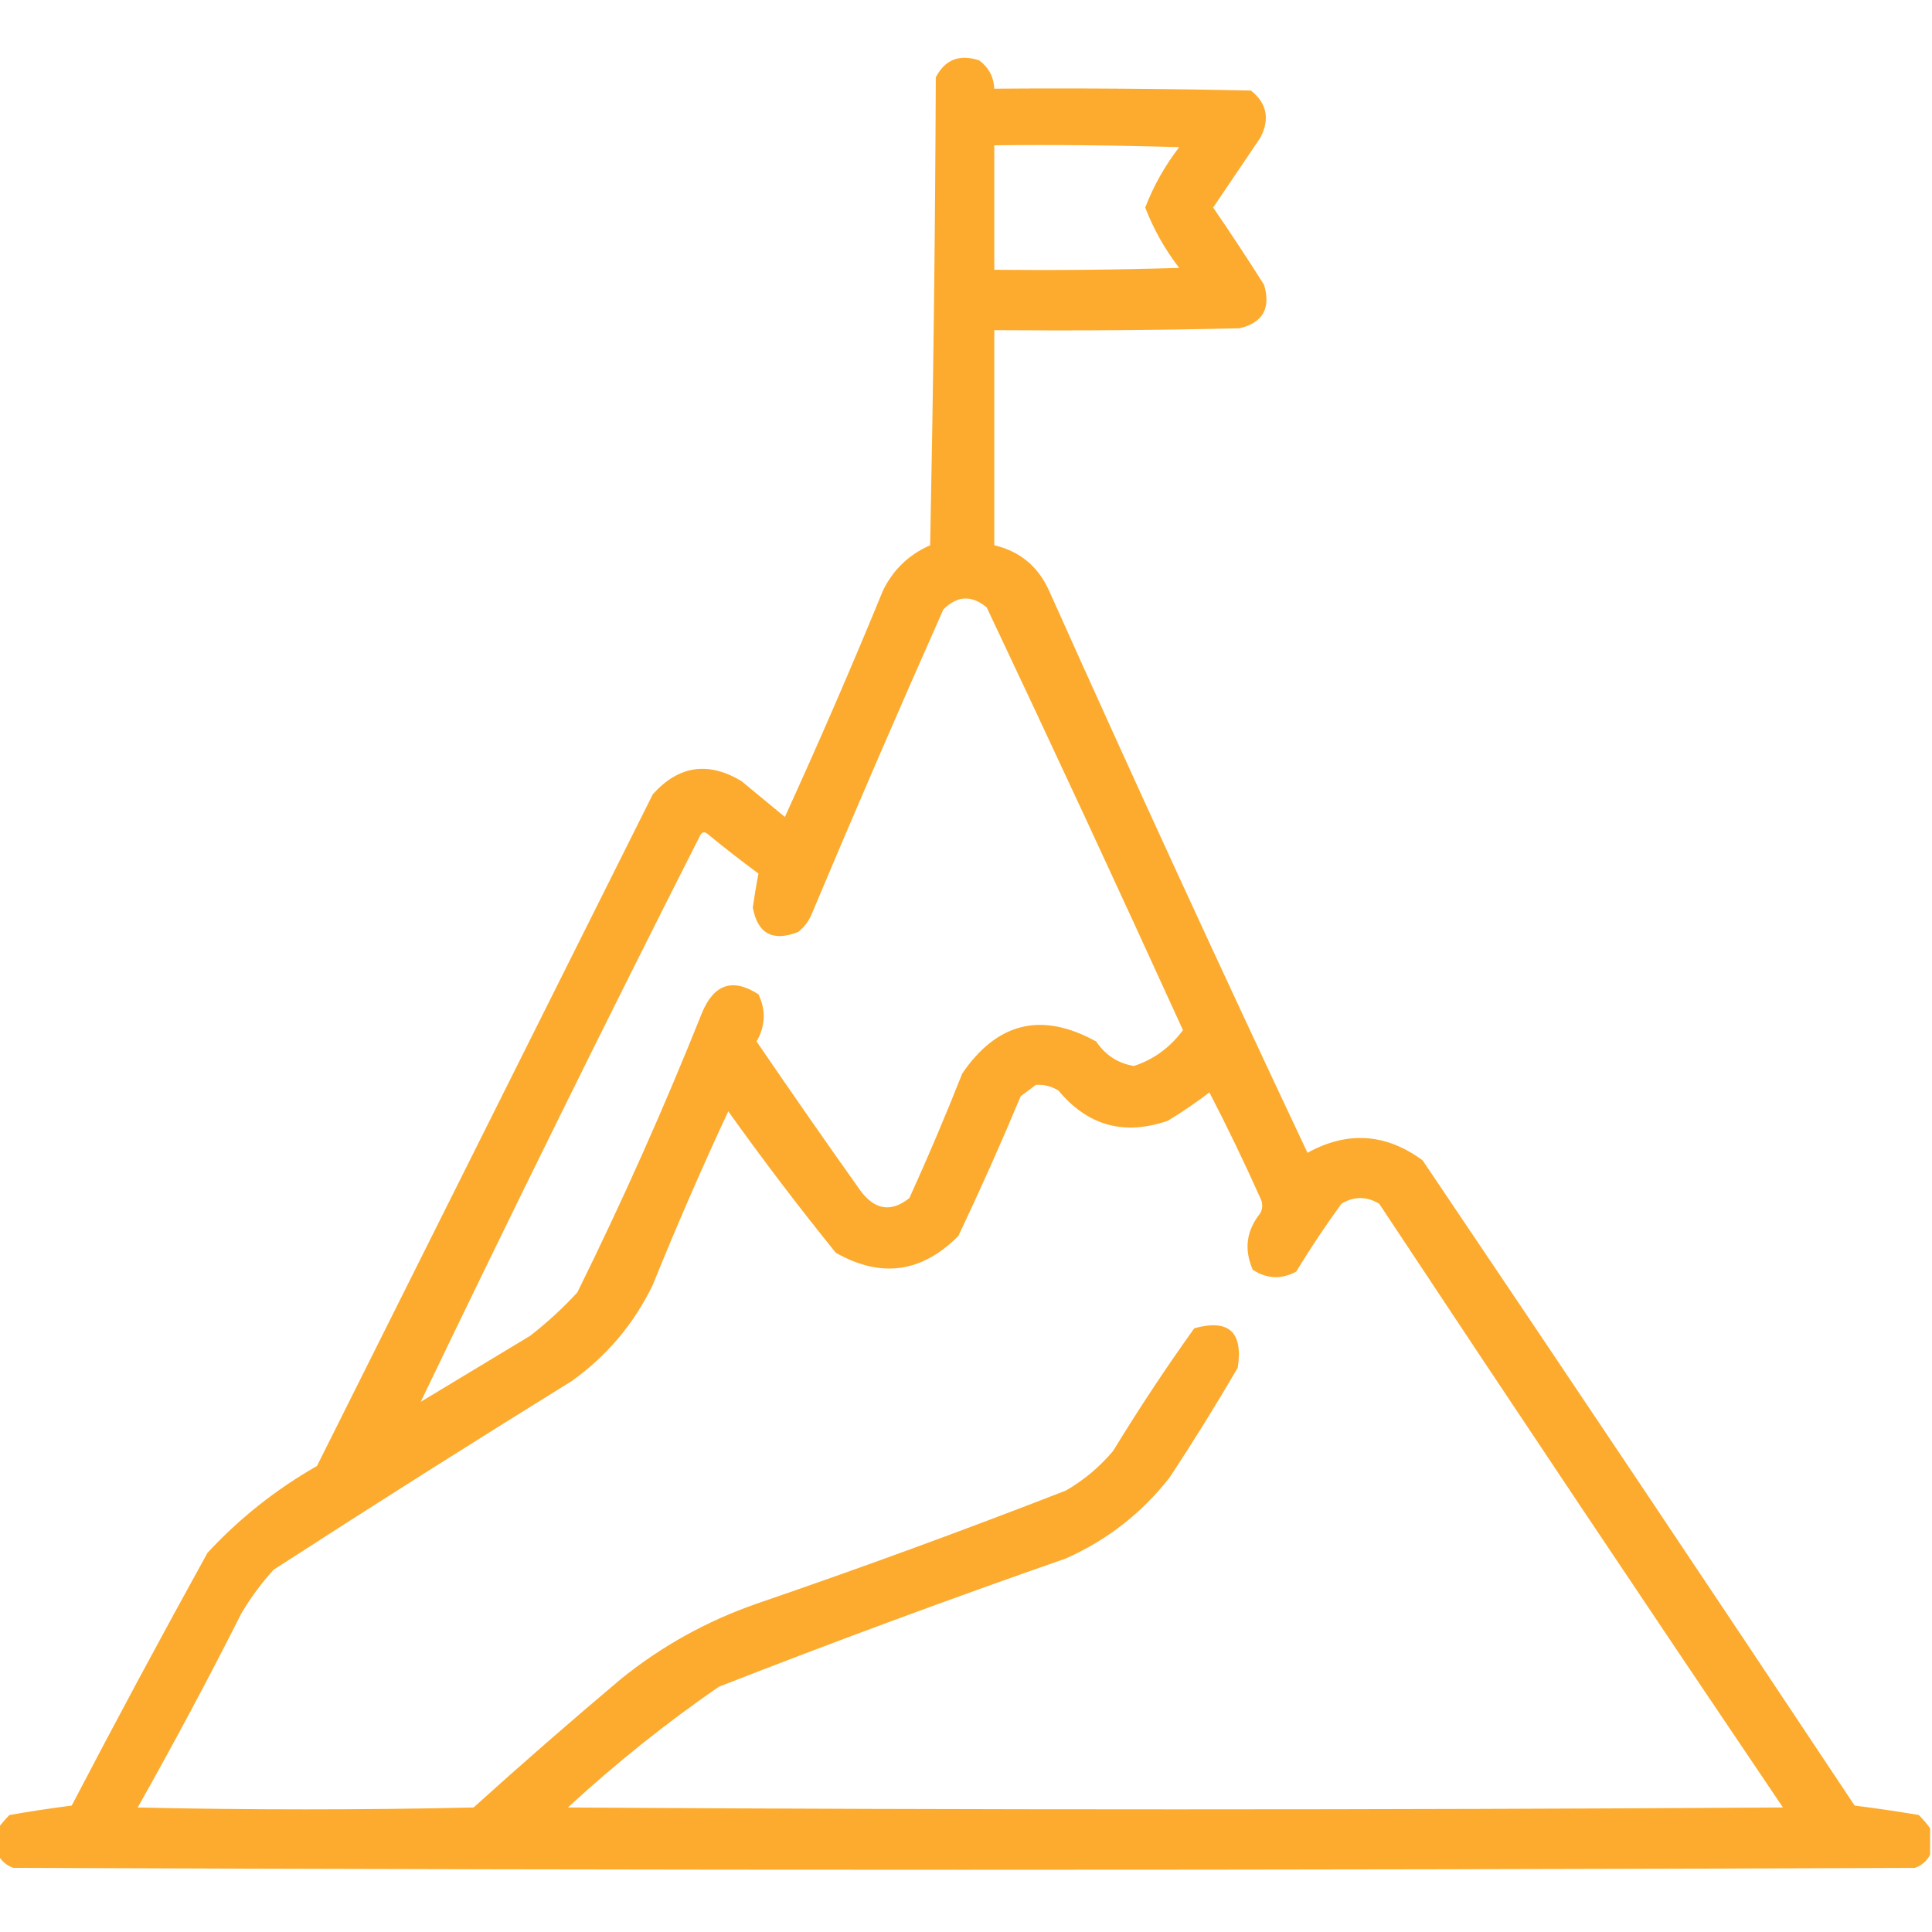 <svg width="60" height="60" viewBox="0 0 60 60" fill="none" xmlns="http://www.w3.org/2000/svg">
<g clip-path="url(#clip0_14_663)">
<path opacity="0.932" fill-rule="evenodd" clip-rule="evenodd" d="M59.941 56.777C59.941 57.051 59.941 57.324 59.941 57.598C59.846 57.79 59.69 57.927 59.473 58.008C39.785 58.086 20.098 58.086 0.41 58.008C0.193 57.927 0.037 57.79 -0.059 57.598C-0.059 57.324 -0.059 57.051 -0.059 56.777C0.043 56.638 0.16 56.501 0.293 56.367C0.94 56.253 1.585 56.156 2.227 56.074C3.603 53.438 5.009 50.821 6.445 48.223C7.437 47.153 8.57 46.255 9.844 45.527C13.32 38.574 16.797 31.621 20.273 24.668C21.074 23.774 21.992 23.637 23.027 24.258C23.477 24.629 23.926 25 24.375 25.371C25.435 23.051 26.451 20.707 27.422 18.34C27.738 17.692 28.226 17.223 28.887 16.934C28.984 12.09 29.043 7.247 29.062 2.402C29.348 1.849 29.797 1.673 30.41 1.875C30.706 2.096 30.862 2.389 30.879 2.754C33.535 2.734 36.192 2.754 38.848 2.812C39.346 3.208 39.443 3.696 39.141 4.277C38.652 5 38.164 5.723 37.676 6.445C38.218 7.236 38.745 8.037 39.258 8.848C39.471 9.574 39.217 10.024 38.496 10.195C35.957 10.254 33.418 10.273 30.879 10.254C30.879 12.48 30.879 14.707 30.879 16.934C31.671 17.119 32.237 17.588 32.578 18.34C35.198 24.189 37.874 30.009 40.605 35.801C41.846 35.118 43.038 35.196 44.18 36.035C48.675 42.699 53.148 49.379 57.598 56.074C58.265 56.157 58.929 56.255 59.59 56.367C59.723 56.501 59.84 56.638 59.941 56.777ZM30.879 4.512C32.793 4.492 34.707 4.512 36.621 4.57C36.177 5.146 35.826 5.771 35.566 6.445C35.826 7.12 36.177 7.745 36.621 8.32C34.707 8.379 32.793 8.398 30.879 8.379C30.879 7.09 30.879 5.801 30.879 4.512ZM13.066 43.535C15.892 37.65 18.783 31.79 21.738 25.957C21.797 25.837 21.875 25.818 21.973 25.898C22.489 26.323 23.017 26.733 23.555 27.129C23.489 27.468 23.43 27.82 23.379 28.184C23.528 28.997 23.997 29.251 24.785 28.945C24.967 28.803 25.103 28.627 25.195 28.418C26.53 25.24 27.897 22.076 29.297 18.926C29.731 18.494 30.18 18.475 30.645 18.867C32.708 23.228 34.739 27.603 36.738 31.992C36.339 32.531 35.831 32.902 35.215 33.105C34.72 33.023 34.33 32.769 34.043 32.344C32.355 31.413 30.969 31.745 29.883 33.34C29.368 34.642 28.821 35.932 28.242 37.207C27.676 37.659 27.168 37.581 26.719 36.973C25.629 35.438 24.555 33.895 23.496 32.344C23.771 31.863 23.791 31.375 23.555 30.879C22.755 30.364 22.169 30.559 21.797 31.465C20.621 34.408 19.332 37.299 17.93 40.137C17.477 40.629 16.988 41.078 16.465 41.484C15.329 42.169 14.196 42.853 13.066 43.535ZM32.168 33.691C32.42 33.676 32.655 33.735 32.871 33.867C33.781 34.963 34.914 35.275 36.27 34.805C36.715 34.535 37.145 34.242 37.559 33.926C38.116 35.002 38.643 36.095 39.141 37.207C39.219 37.363 39.219 37.52 39.141 37.676C38.707 38.214 38.629 38.8 38.906 39.434C39.342 39.719 39.791 39.738 40.254 39.492C40.694 38.769 41.162 38.066 41.66 37.383C42.051 37.148 42.441 37.148 42.832 37.383C46.983 43.653 51.162 49.903 55.371 56.133C42.793 56.211 30.215 56.211 17.637 56.133C19.114 54.77 20.676 53.52 22.324 52.383C25.892 50.989 29.486 49.661 33.105 48.398C34.391 47.825 35.465 46.985 36.328 45.879C37.061 44.766 37.764 43.633 38.438 42.48C38.613 41.366 38.163 40.956 37.09 41.25C36.204 42.488 35.364 43.757 34.57 45.059C34.151 45.557 33.662 45.967 33.105 46.289C29.928 47.526 26.725 48.698 23.496 49.805C21.946 50.345 20.54 51.126 19.277 52.148C17.732 53.449 16.209 54.777 14.707 56.133C11.23 56.211 7.754 56.211 4.277 56.133C5.396 54.149 6.471 52.137 7.5 50.098C7.787 49.615 8.119 49.166 8.496 48.75C11.562 46.767 14.648 44.815 17.754 42.891C18.851 42.106 19.691 41.11 20.273 39.902C21.01 38.082 21.791 36.285 22.617 34.512C23.686 36.01 24.799 37.475 25.957 38.906C27.361 39.703 28.631 39.527 29.766 38.379C30.444 36.948 31.089 35.503 31.699 34.043C31.863 33.923 32.02 33.806 32.168 33.691Z" fill="#FCA51F"/>
</g>
<defs>
<clipPath id="clip0_14_663">
<rect width="60" height="60" fill="white"/>
</clipPath>
</defs>
</svg>

